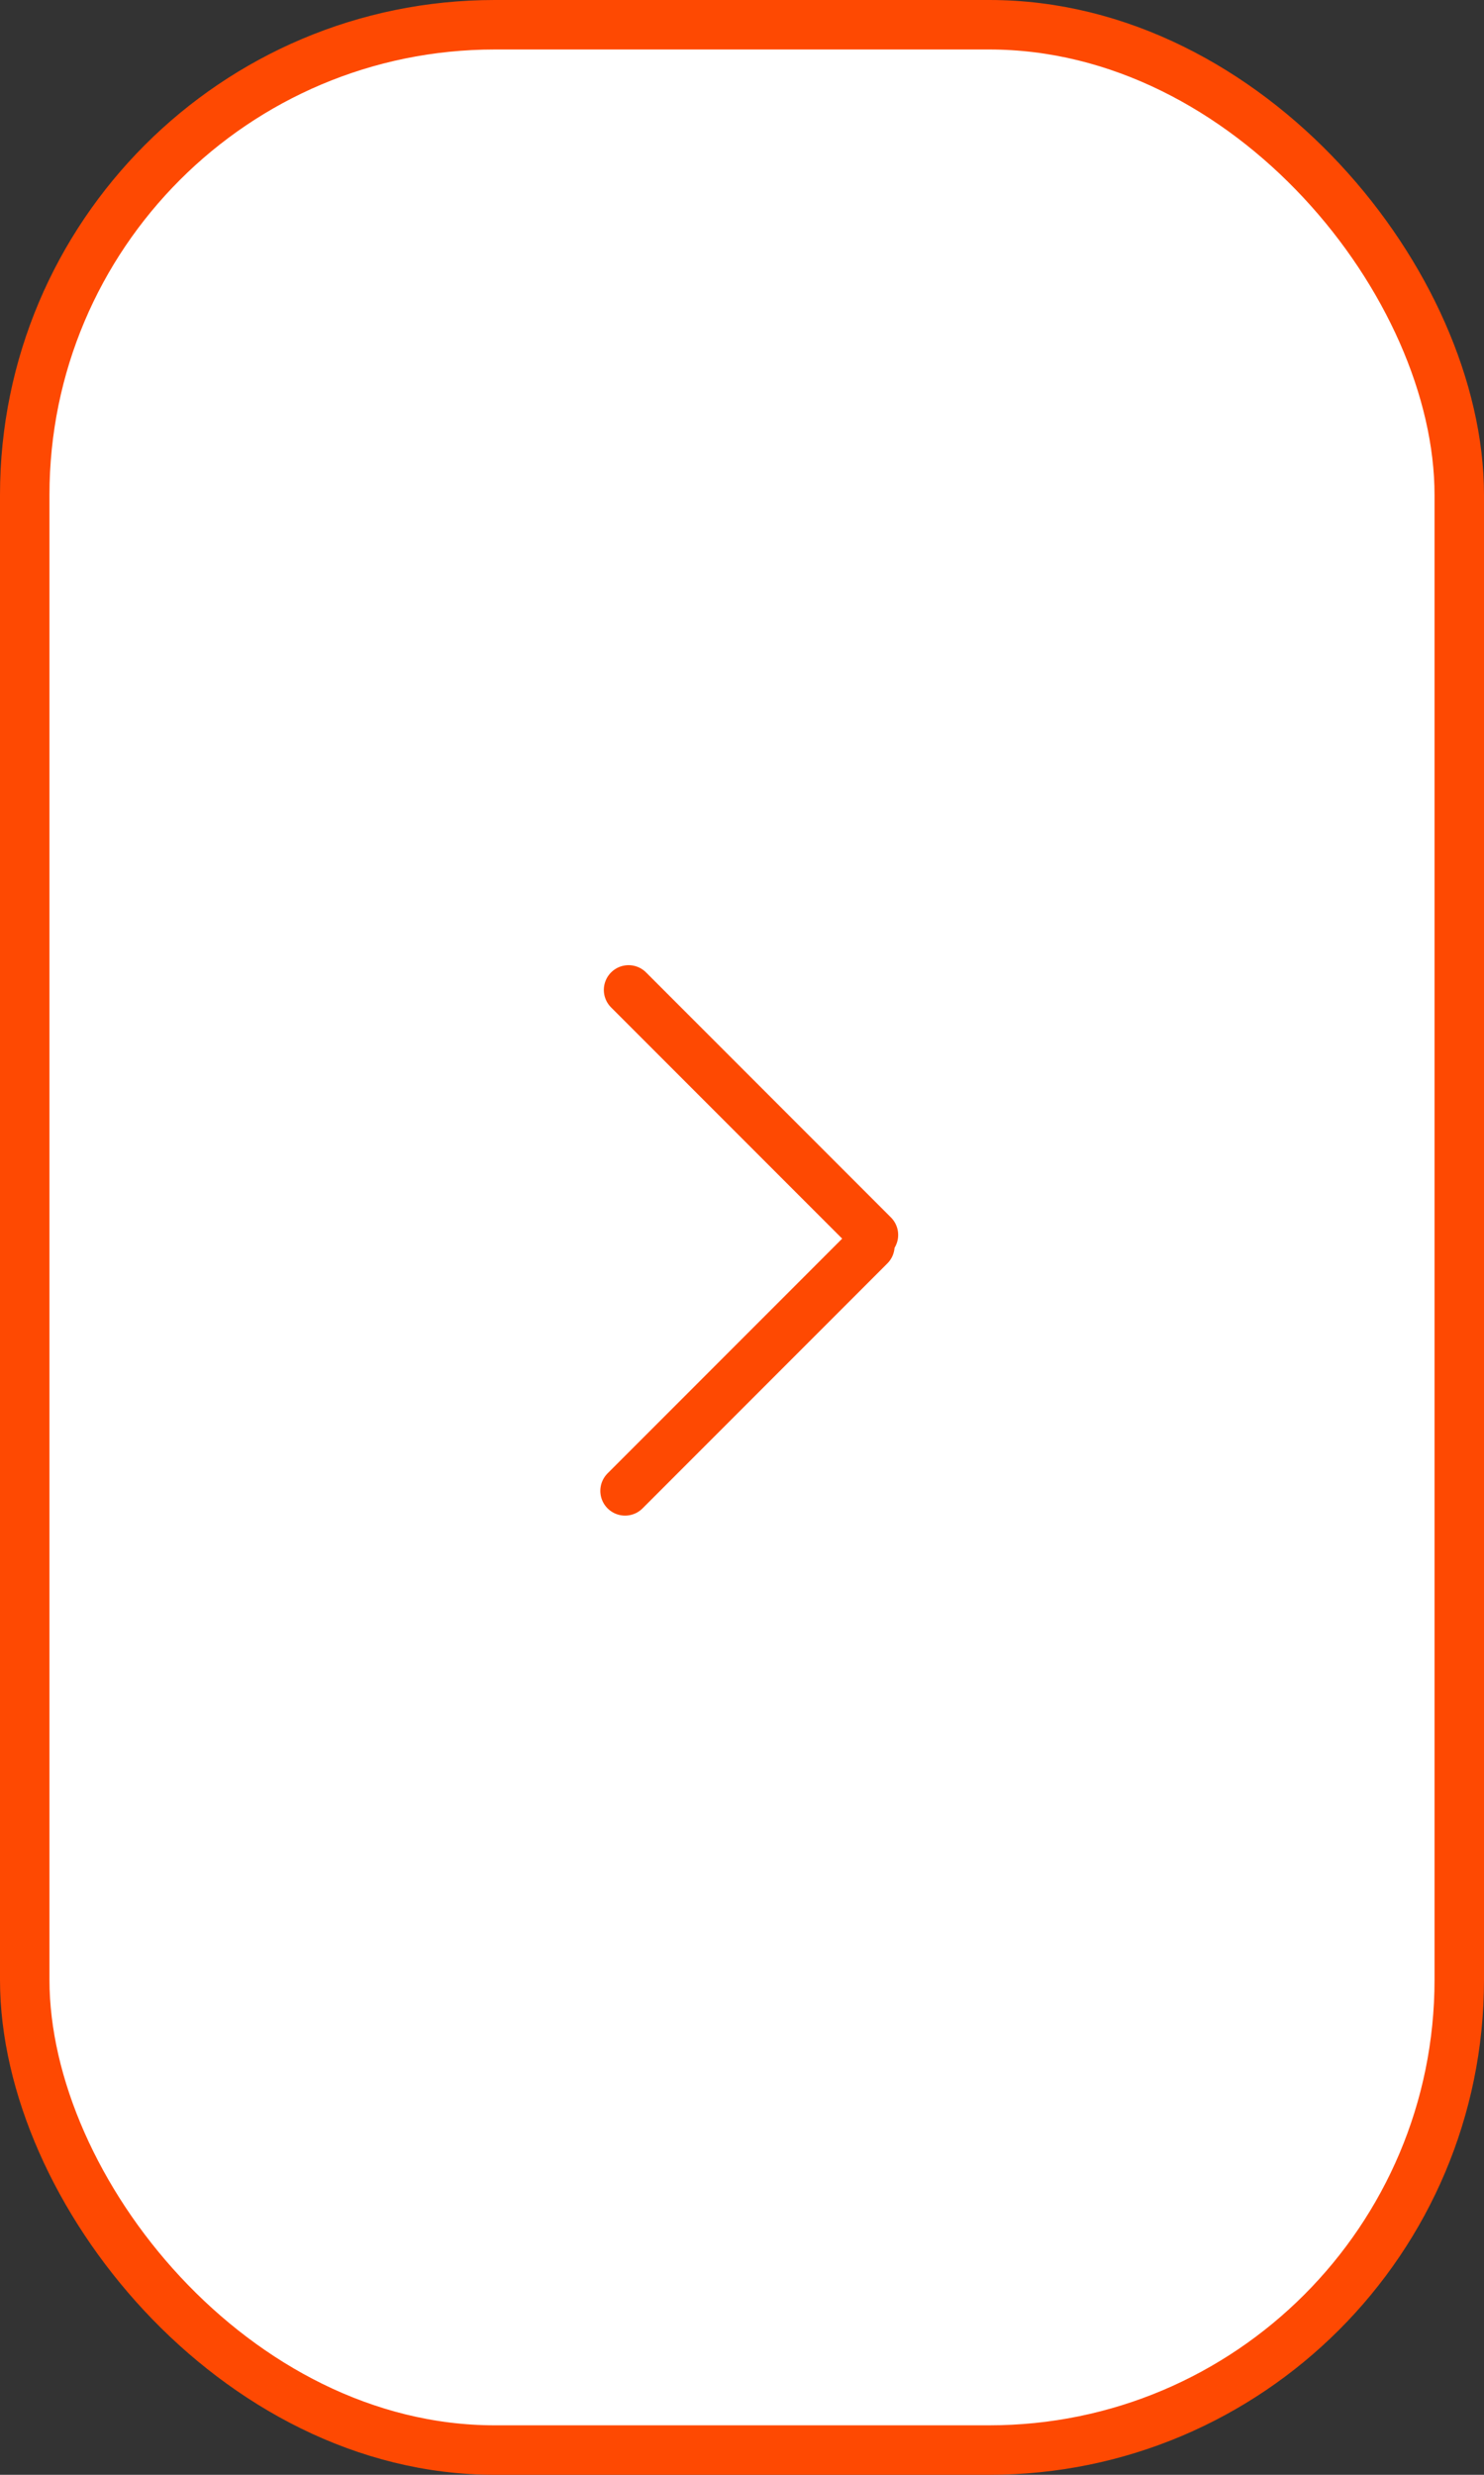 <?xml version="1.0" encoding="UTF-8"?> <svg xmlns="http://www.w3.org/2000/svg" width="30" height="50" viewBox="0 0 30 50" fill="none"><rect x="0" y="0" width="30" height="50" fill="#333333" stroke="none"/> <rect x="0.5" y="0.5" width="29" height="49" rx="9.5" fill="white" stroke="#FE4902"></rect> <line x1="12.707" y1="20" x2="17.657" y2="24.95" stroke="#FE4902" stroke-linecap="round"></line> <line x1="12.636" y1="30.121" x2="17.585" y2="25.172" stroke="#FE4902" stroke-linecap="round"></line> </svg> 